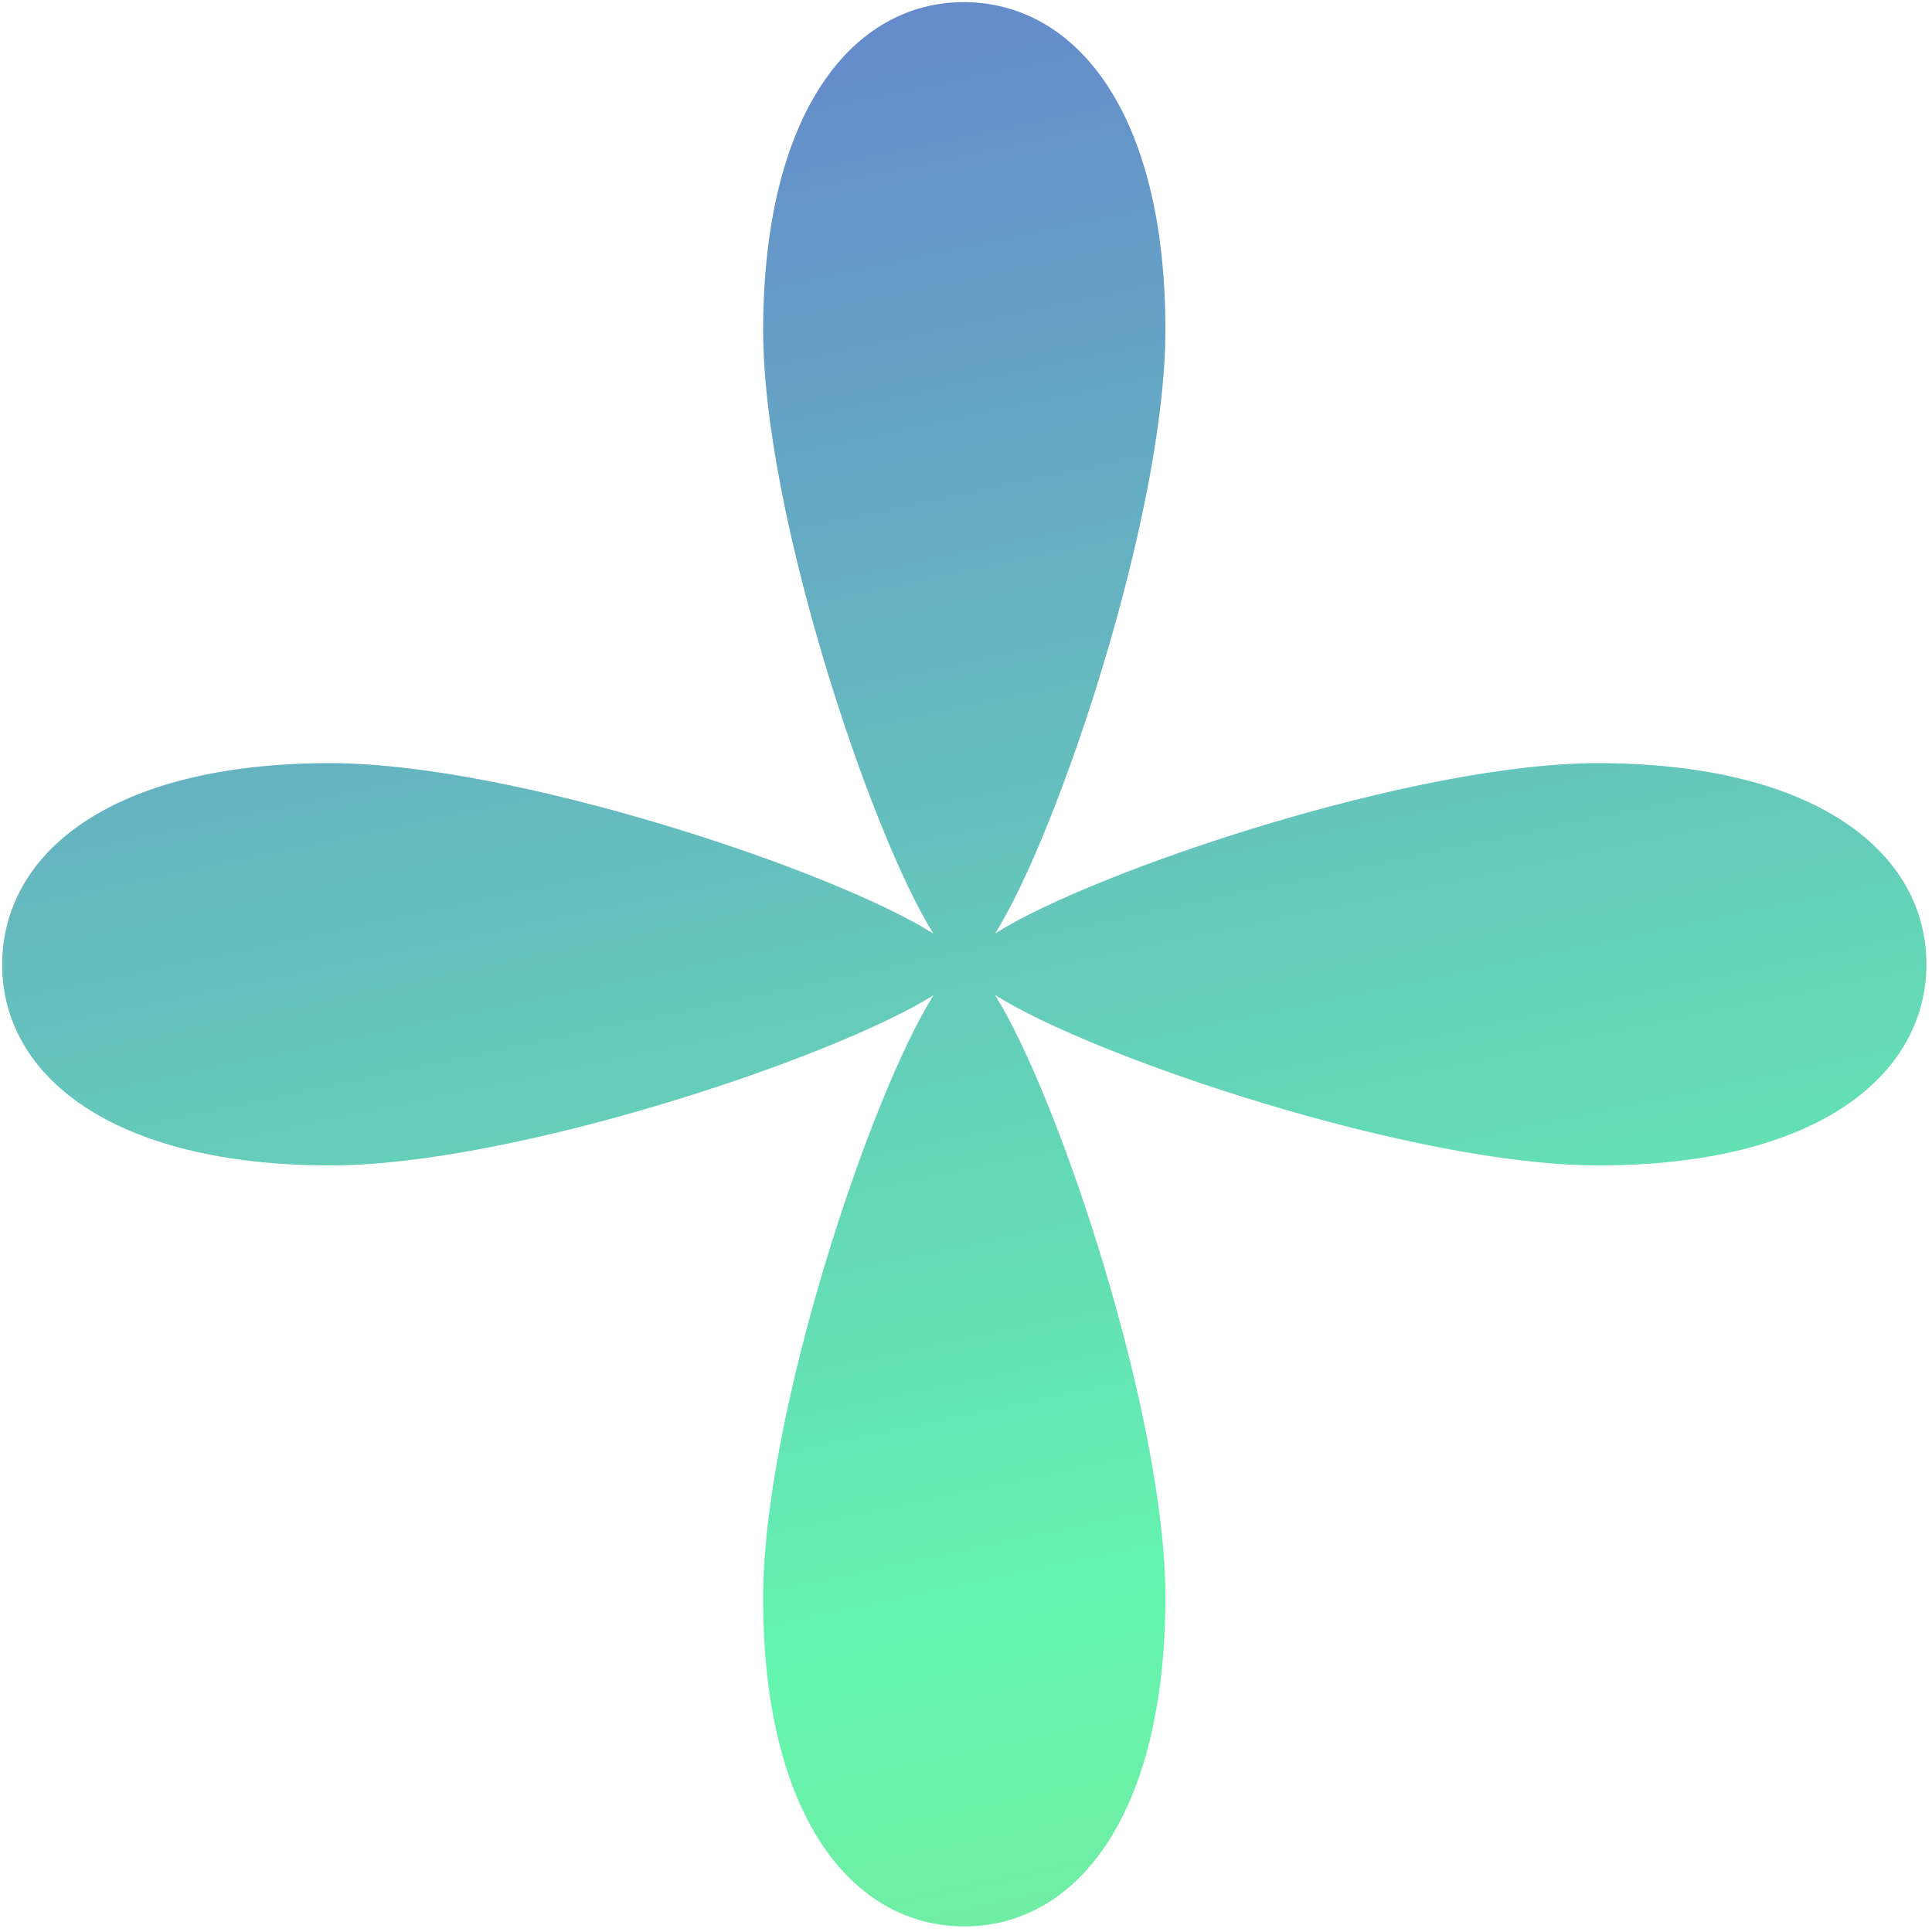 <svg xmlns="http://www.w3.org/2000/svg" width="90" height="90" fill="none" viewBox="0 0 90 90"><path fill="url(#a)" d="M46.36 43.48c2.93-4.66 7.92-19.56 7.93-28.1C54.29 5.19 50.1.12 44.92.1c-5.19-.01-9.36 5.1-9.37 15.29 0 8.51 5 23.43 7.93 28.1-4.66-2.95-19.56-7.94-28.1-7.94C5.19 35.55.12 39.73.1 44.92c-.01 5.18 5.1 9.36 15.29 9.37 8.51 0 23.43-5 28.1-7.93-2.95 4.66-7.94 19.56-7.94 28.09 0 10.2 4.18 15.28 9.37 15.29 5.18 0 9.35-5.1 9.37-15.29 0-8.52-5-23.43-7.94-28.1 4.66 2.94 19.57 7.94 28.1 7.94 10.2 0 15.28-4.19 15.29-9.37 0-5.19-5.1-9.36-15.3-9.37-8.52 0-23.42 5-28.08 7.93Z"/><defs><linearGradient id="a" x1="-40.8" x2="24.43" y1="-105.22" y2="202.89" gradientUnits="userSpaceOnUse"><stop stop-color="#A101C5"/><stop offset=".28" stop-color="#665CD8"/><stop offset=".62" stop-color="#64F5AF"/><stop offset="1" stop-color="#D1AD4B"/></linearGradient></defs></svg>
